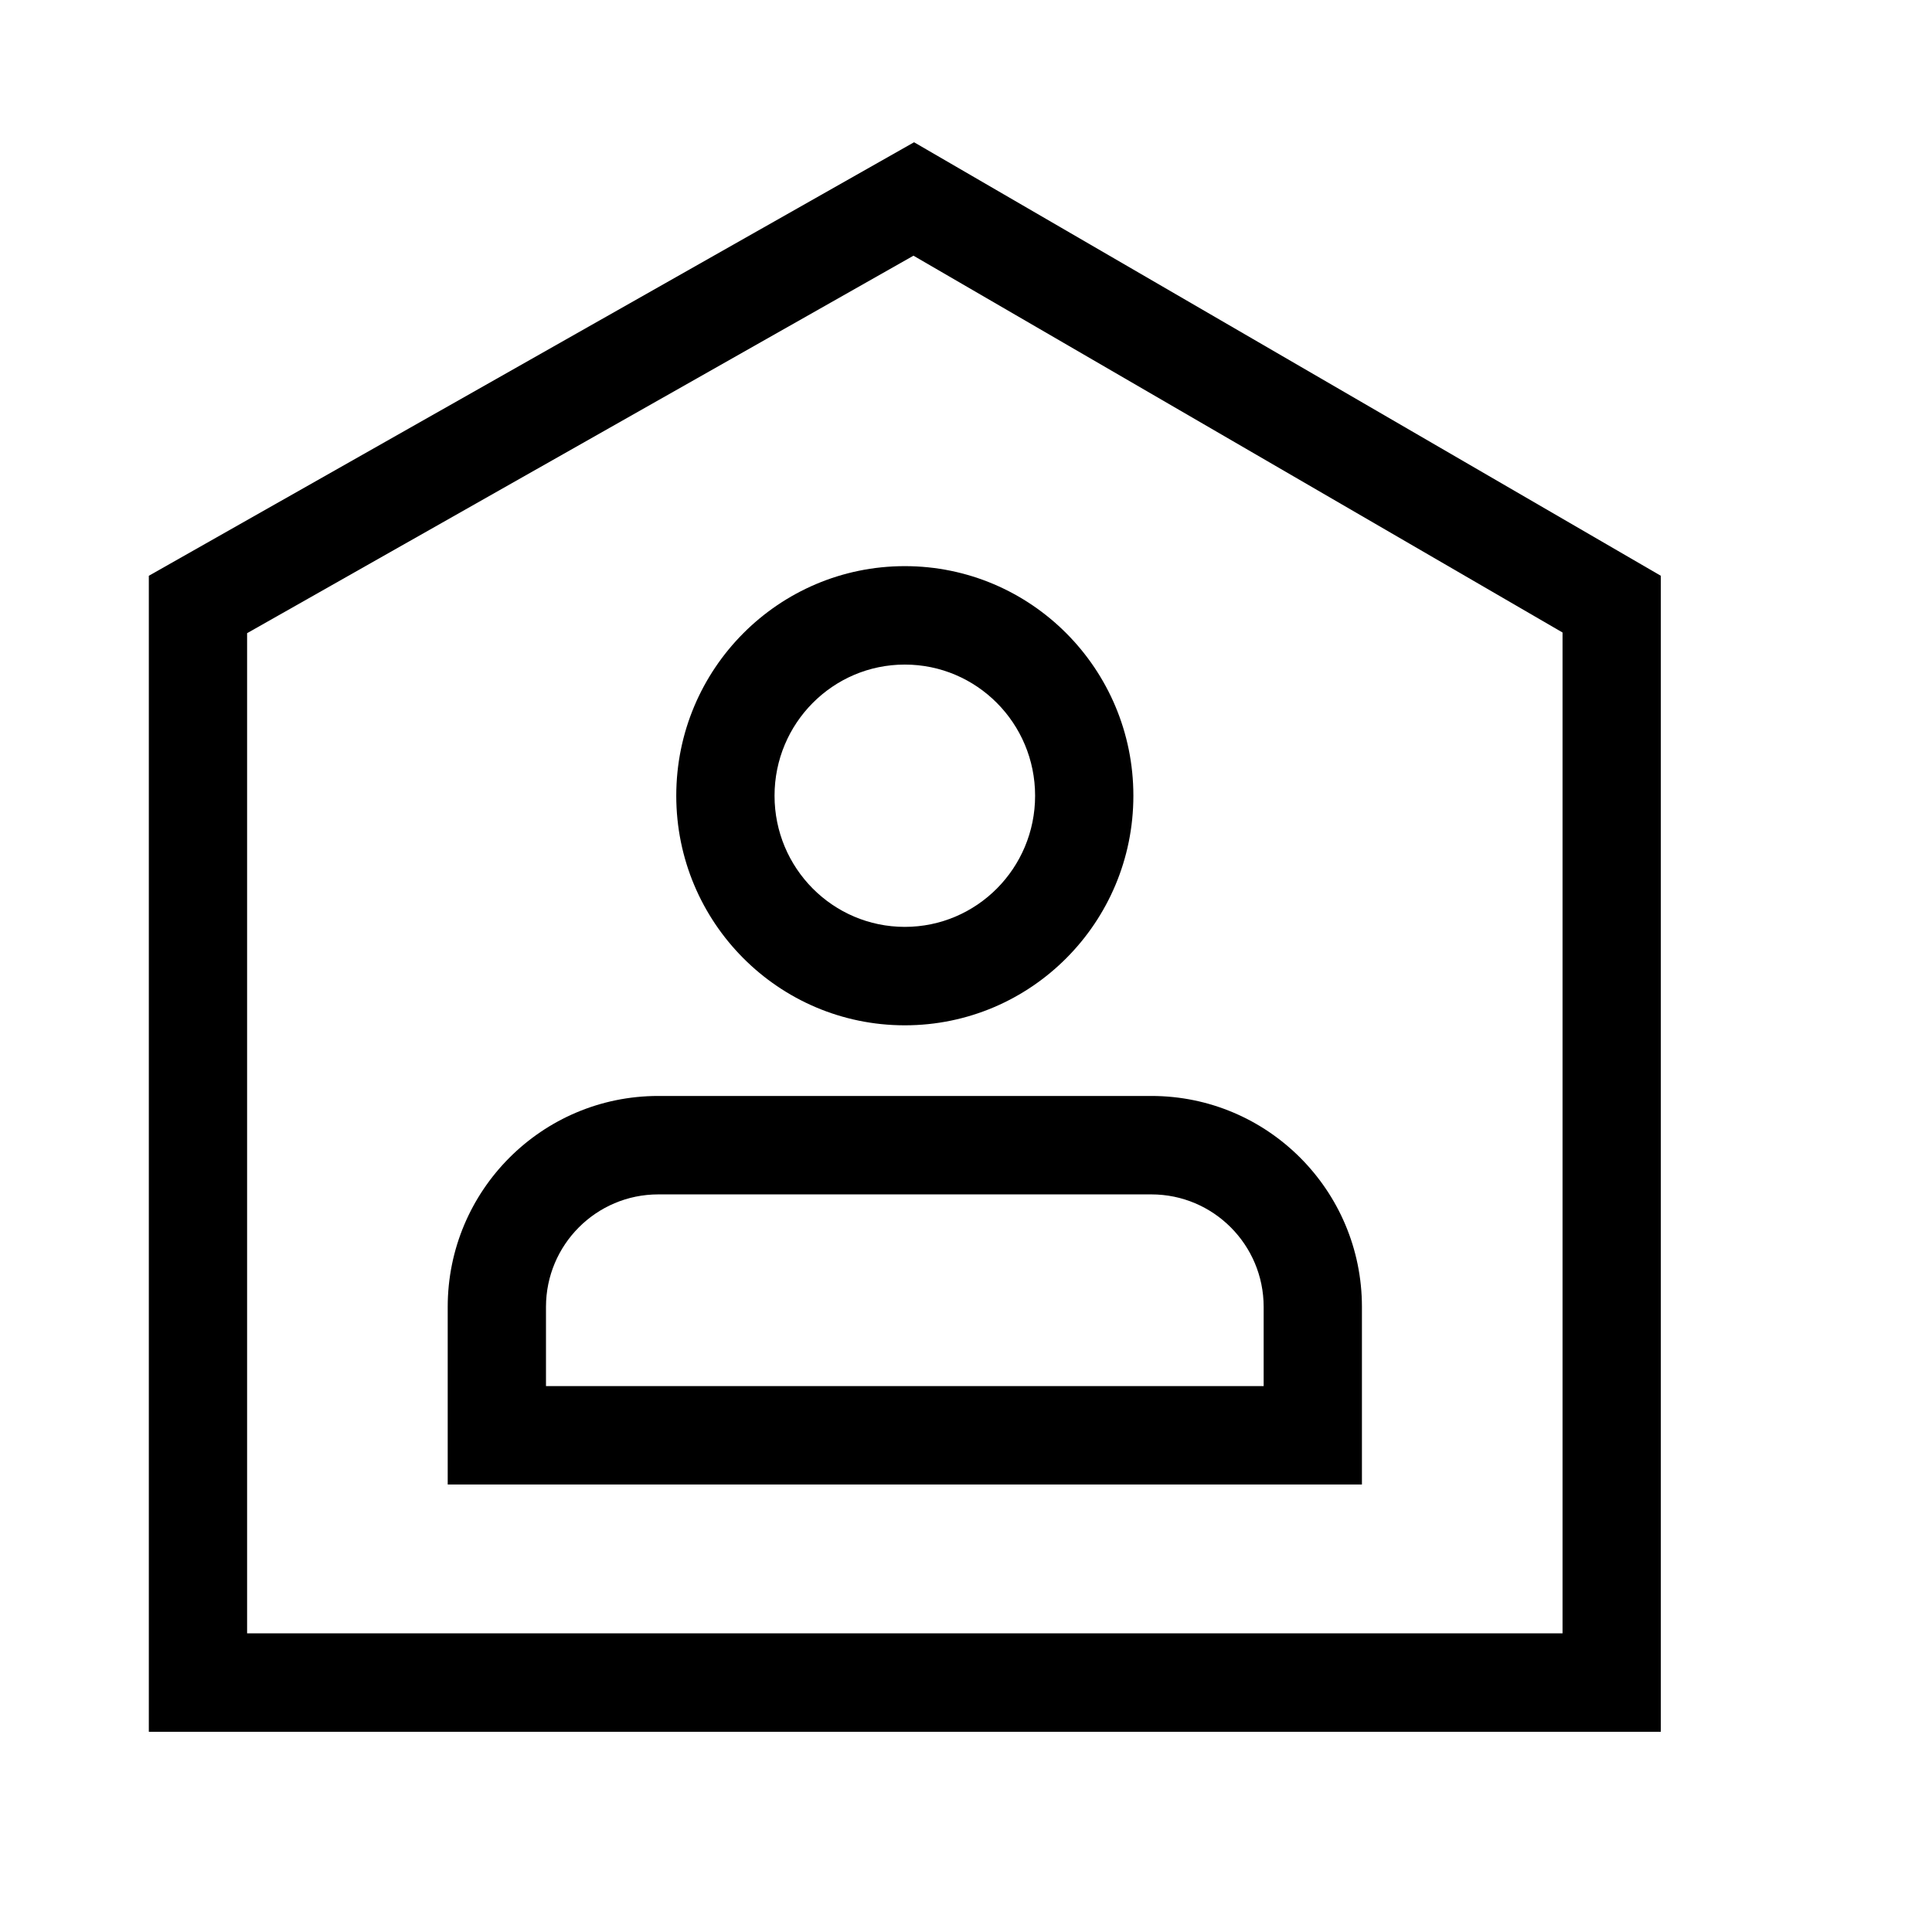 <?xml version="1.0" encoding="UTF-8"?>
<svg width="60px" height="60px" viewBox="0 0 60 60" version="1.1" xmlns="http://www.w3.org/2000/svg" xmlns:xlink="http://www.w3.org/1999/xlink">
    <!-- Generator: Sketch 52.5 (67469) - http://www.bohemiancoding.com/sketch -->
    <title>上门服务 copy 3</title>
    <desc>Created with Sketch.</desc>
    <defs>
        <rect id="path-1" x="0" y="0" width="60.2" height="60.2"></rect>
    </defs>
    <g id="图标合集" stroke="none" stroke-width="1" fill="none" fill-rule="evenodd">
        <g id="服务官网图标" transform="translate(-156, -351)">
            <g id="上门服务" transform="translate(150, 346)">
                <g>
                    <mask id="mask-2" fill="white">
                        <use xlink:href="#path-1"></use>
                    </mask>
                    <g id="Mask"></g>
                    <g id="Group-60" mask="url(#mask-2)" fill="#000000" fill-rule="nonzero">
                        <g transform="translate(10.622, 9.418)">
                            <path d="M3.052,15.246 L3.052,46.307 L43.904,46.307 L43.904,15.225 L23.747,3.523 L3.052,15.246 Z M0,13.463 L23.765,0 L46.956,13.463 L46.956,49.364 L0,49.364 L0,13.463 Z" id="Rectangle-12"></path>
                            <path d="M23.478,24.367 C25.711,24.367 27.524,22.546 27.524,20.294 C27.524,18.043 25.711,16.221 23.478,16.221 C21.245,16.221 19.432,18.043 19.432,20.294 C19.432,22.546 21.245,24.367 23.478,24.367 Z M23.478,27.424 C19.558,27.424 16.38,24.232 16.38,20.294 C16.38,16.356 19.558,13.164 23.478,13.164 C27.398,13.164 30.576,16.356 30.576,20.294 C30.576,24.232 27.398,27.424 23.478,27.424 Z" id="Oval-4"></path>
                            <path d="M12.334,38.628 L34.622,38.628 L34.622,36.169 C34.622,34.24 33.061,32.675 31.135,32.675 L15.821,32.675 C13.895,32.675 12.334,34.24 12.334,36.169 L12.334,38.628 Z M15.821,29.618 L31.135,29.618 C34.746,29.618 37.674,32.551 37.674,36.169 L37.674,41.685 L9.282,41.685 L9.282,36.169 C9.282,32.551 12.21,29.618 15.821,29.618 Z" id="Rectangle-13"></path>
                        </g>
                    </g>
                </g>
            </g>
        </g>
    </g>
</svg>